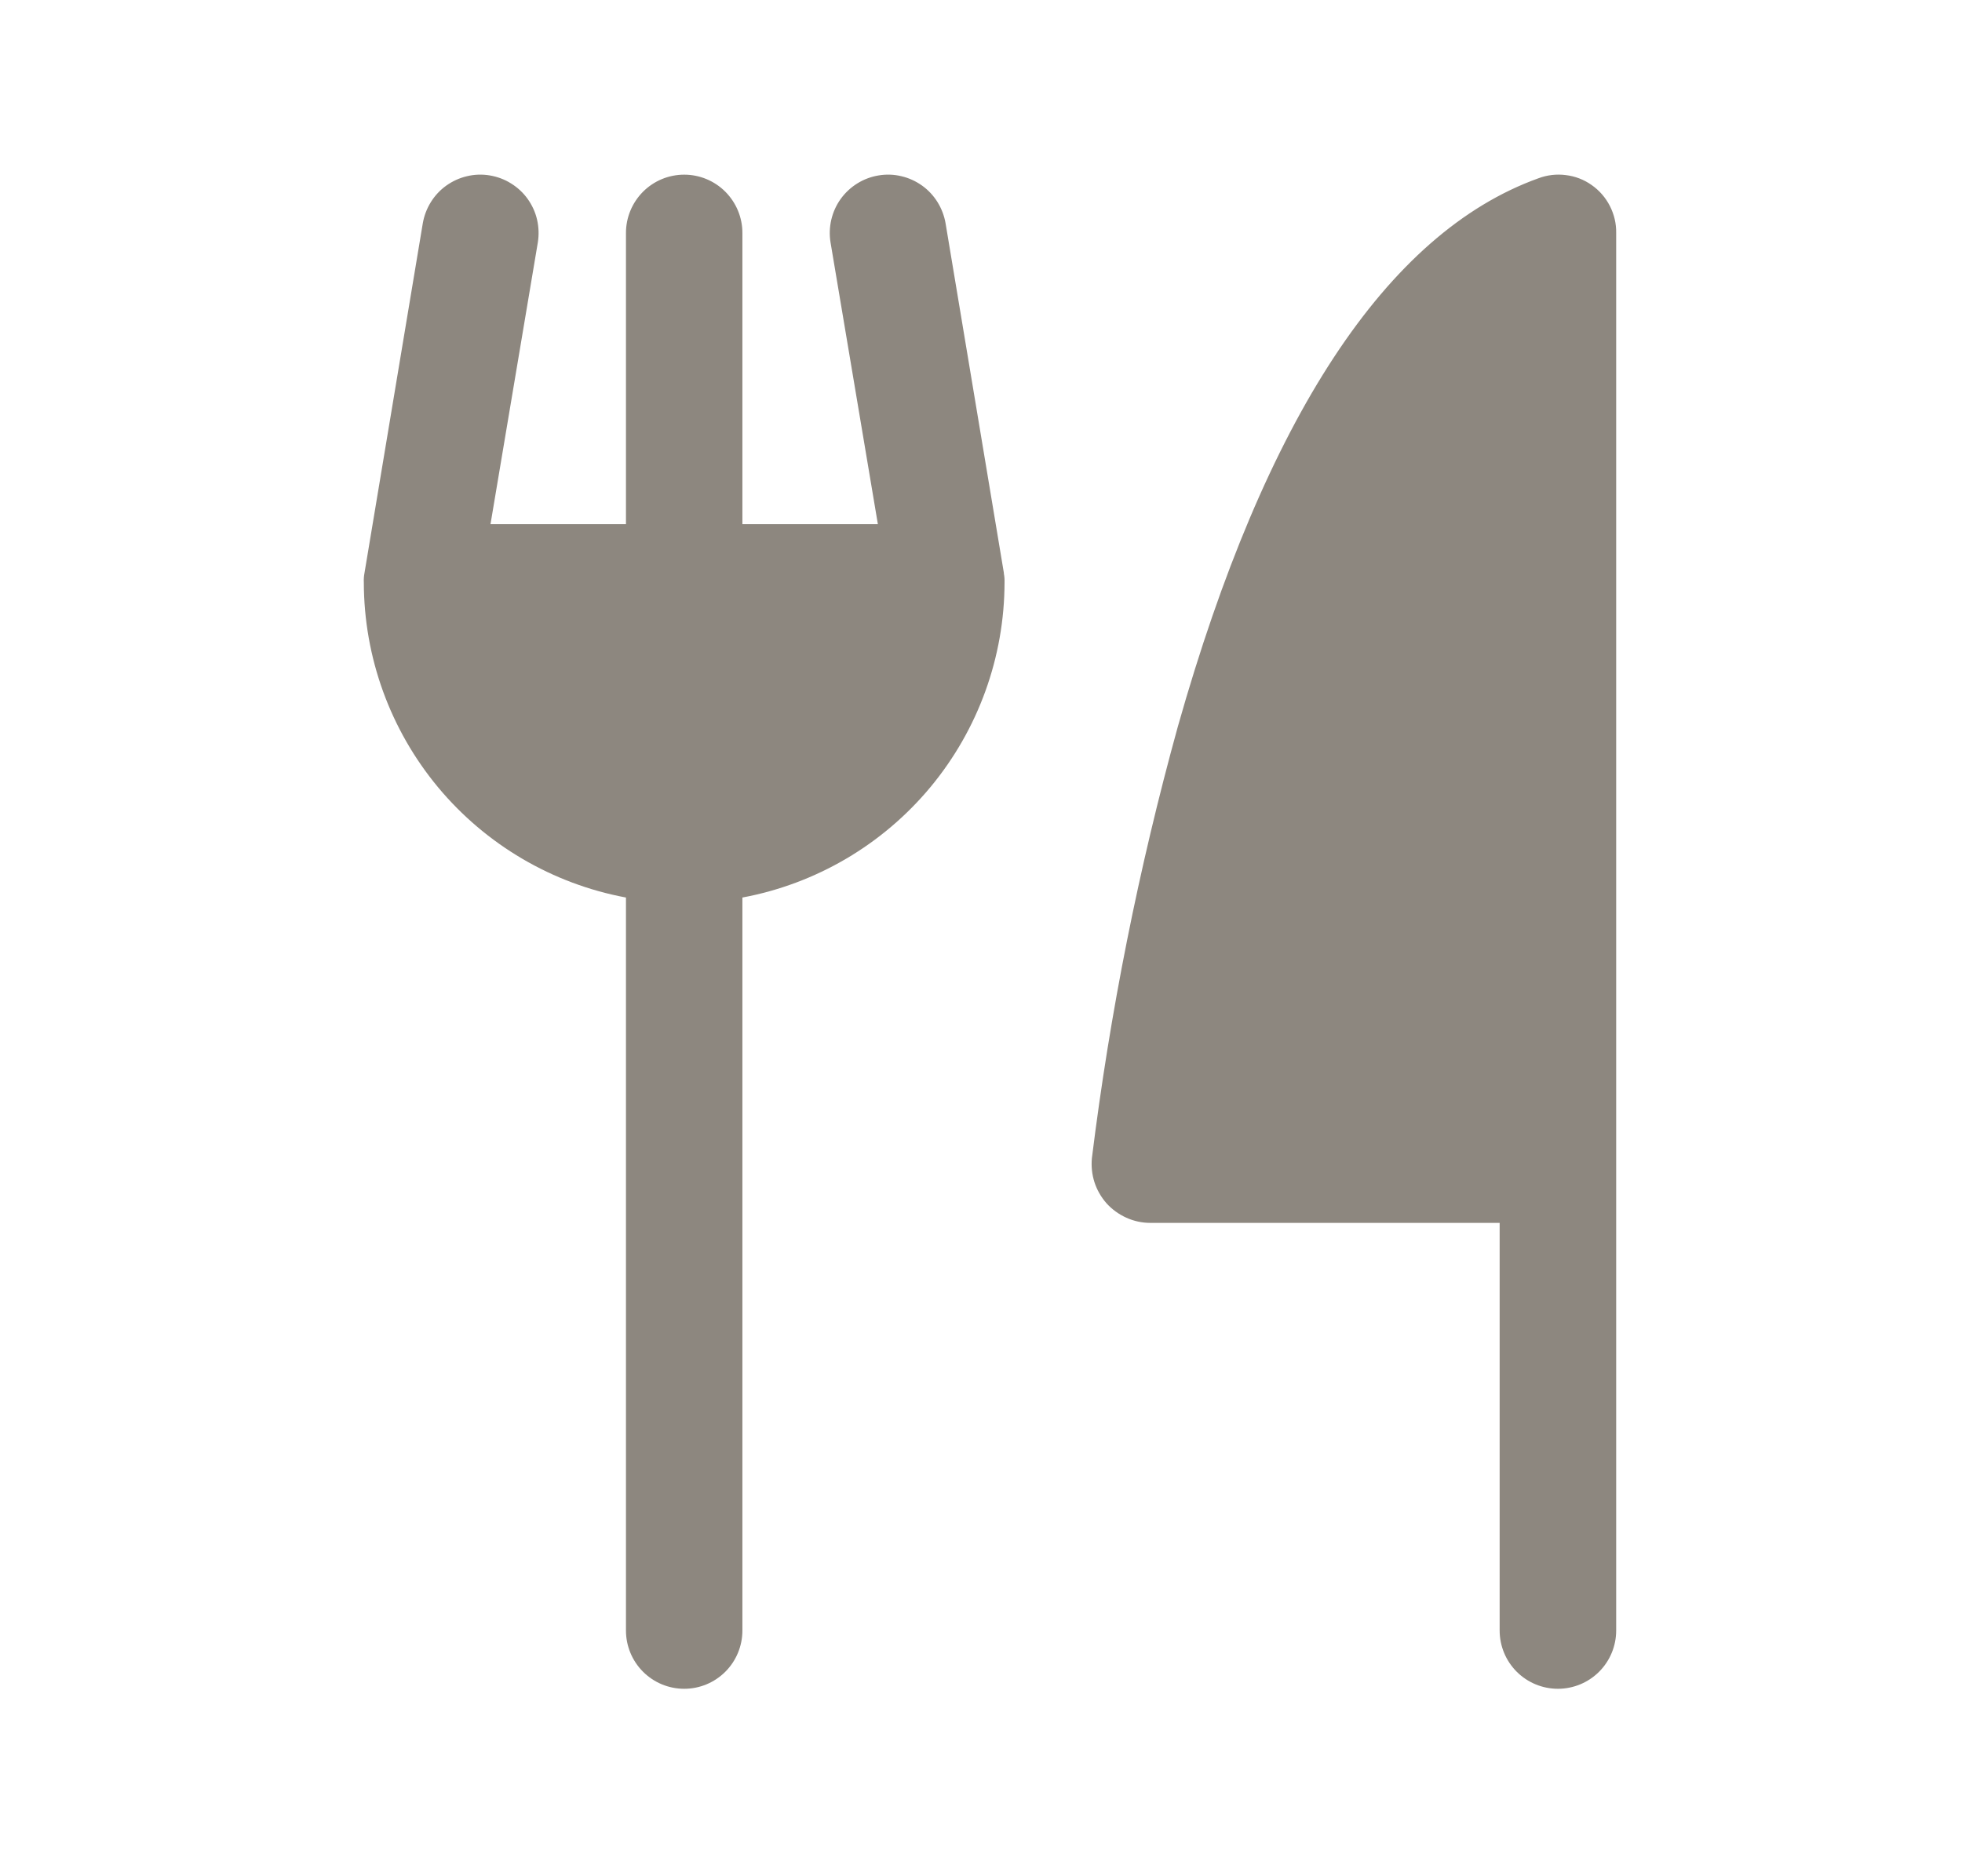 <svg width="23" height="22" viewBox="0 0 23 22" fill="none" xmlns="http://www.w3.org/2000/svg">
<path d="M18.946 2.731V19.119C18.946 19.3 18.874 19.474 18.746 19.602C18.618 19.73 18.444 19.802 18.263 19.802C18.082 19.802 17.908 19.73 17.78 19.602C17.652 19.474 17.58 19.3 17.58 19.119V14.339H13.483C13.387 14.339 13.291 14.318 13.203 14.278C13.115 14.238 13.036 14.181 12.971 14.109C12.908 14.037 12.86 13.954 12.83 13.862C12.801 13.771 12.791 13.675 12.8 13.58C13.012 11.87 13.349 10.179 13.808 8.518C14.832 4.899 16.257 2.731 18.033 2.091C18.136 2.052 18.246 2.039 18.355 2.053C18.465 2.066 18.569 2.106 18.659 2.17C18.749 2.233 18.822 2.317 18.872 2.415C18.922 2.513 18.948 2.621 18.946 2.731ZM11.768 6.717L11.085 2.62C11.07 2.532 11.038 2.447 10.991 2.371C10.944 2.295 10.882 2.228 10.809 2.176C10.736 2.124 10.653 2.086 10.566 2.066C10.479 2.045 10.388 2.042 10.3 2.057C10.121 2.086 9.961 2.186 9.855 2.333C9.75 2.48 9.707 2.663 9.736 2.842L10.291 6.146H8.703V2.731C8.703 2.55 8.631 2.377 8.503 2.248C8.375 2.12 8.202 2.048 8.021 2.048C7.839 2.048 7.666 2.12 7.538 2.248C7.41 2.377 7.338 2.55 7.338 2.731V6.146H5.75L6.305 2.842C6.319 2.754 6.316 2.663 6.296 2.576C6.276 2.488 6.238 2.406 6.186 2.333C6.134 2.26 6.067 2.198 5.991 2.151C5.915 2.103 5.83 2.072 5.742 2.057C5.653 2.042 5.562 2.045 5.475 2.066C5.388 2.086 5.305 2.124 5.232 2.176C5.159 2.228 5.097 2.295 5.05 2.371C5.003 2.447 4.971 2.532 4.956 2.62L4.273 6.717C4.266 6.754 4.263 6.791 4.265 6.828C4.266 7.706 4.574 8.556 5.135 9.231C5.696 9.905 6.475 10.363 7.338 10.524V19.119C7.338 19.3 7.41 19.474 7.538 19.602C7.666 19.73 7.839 19.802 8.021 19.802C8.202 19.802 8.375 19.73 8.503 19.602C8.631 19.474 8.703 19.3 8.703 19.119V10.524C9.566 10.363 10.345 9.905 10.906 9.231C11.467 8.556 11.775 7.706 11.776 6.828C11.777 6.794 11.775 6.76 11.768 6.726V6.717Z" fill="#8D877F"/>
</svg>
